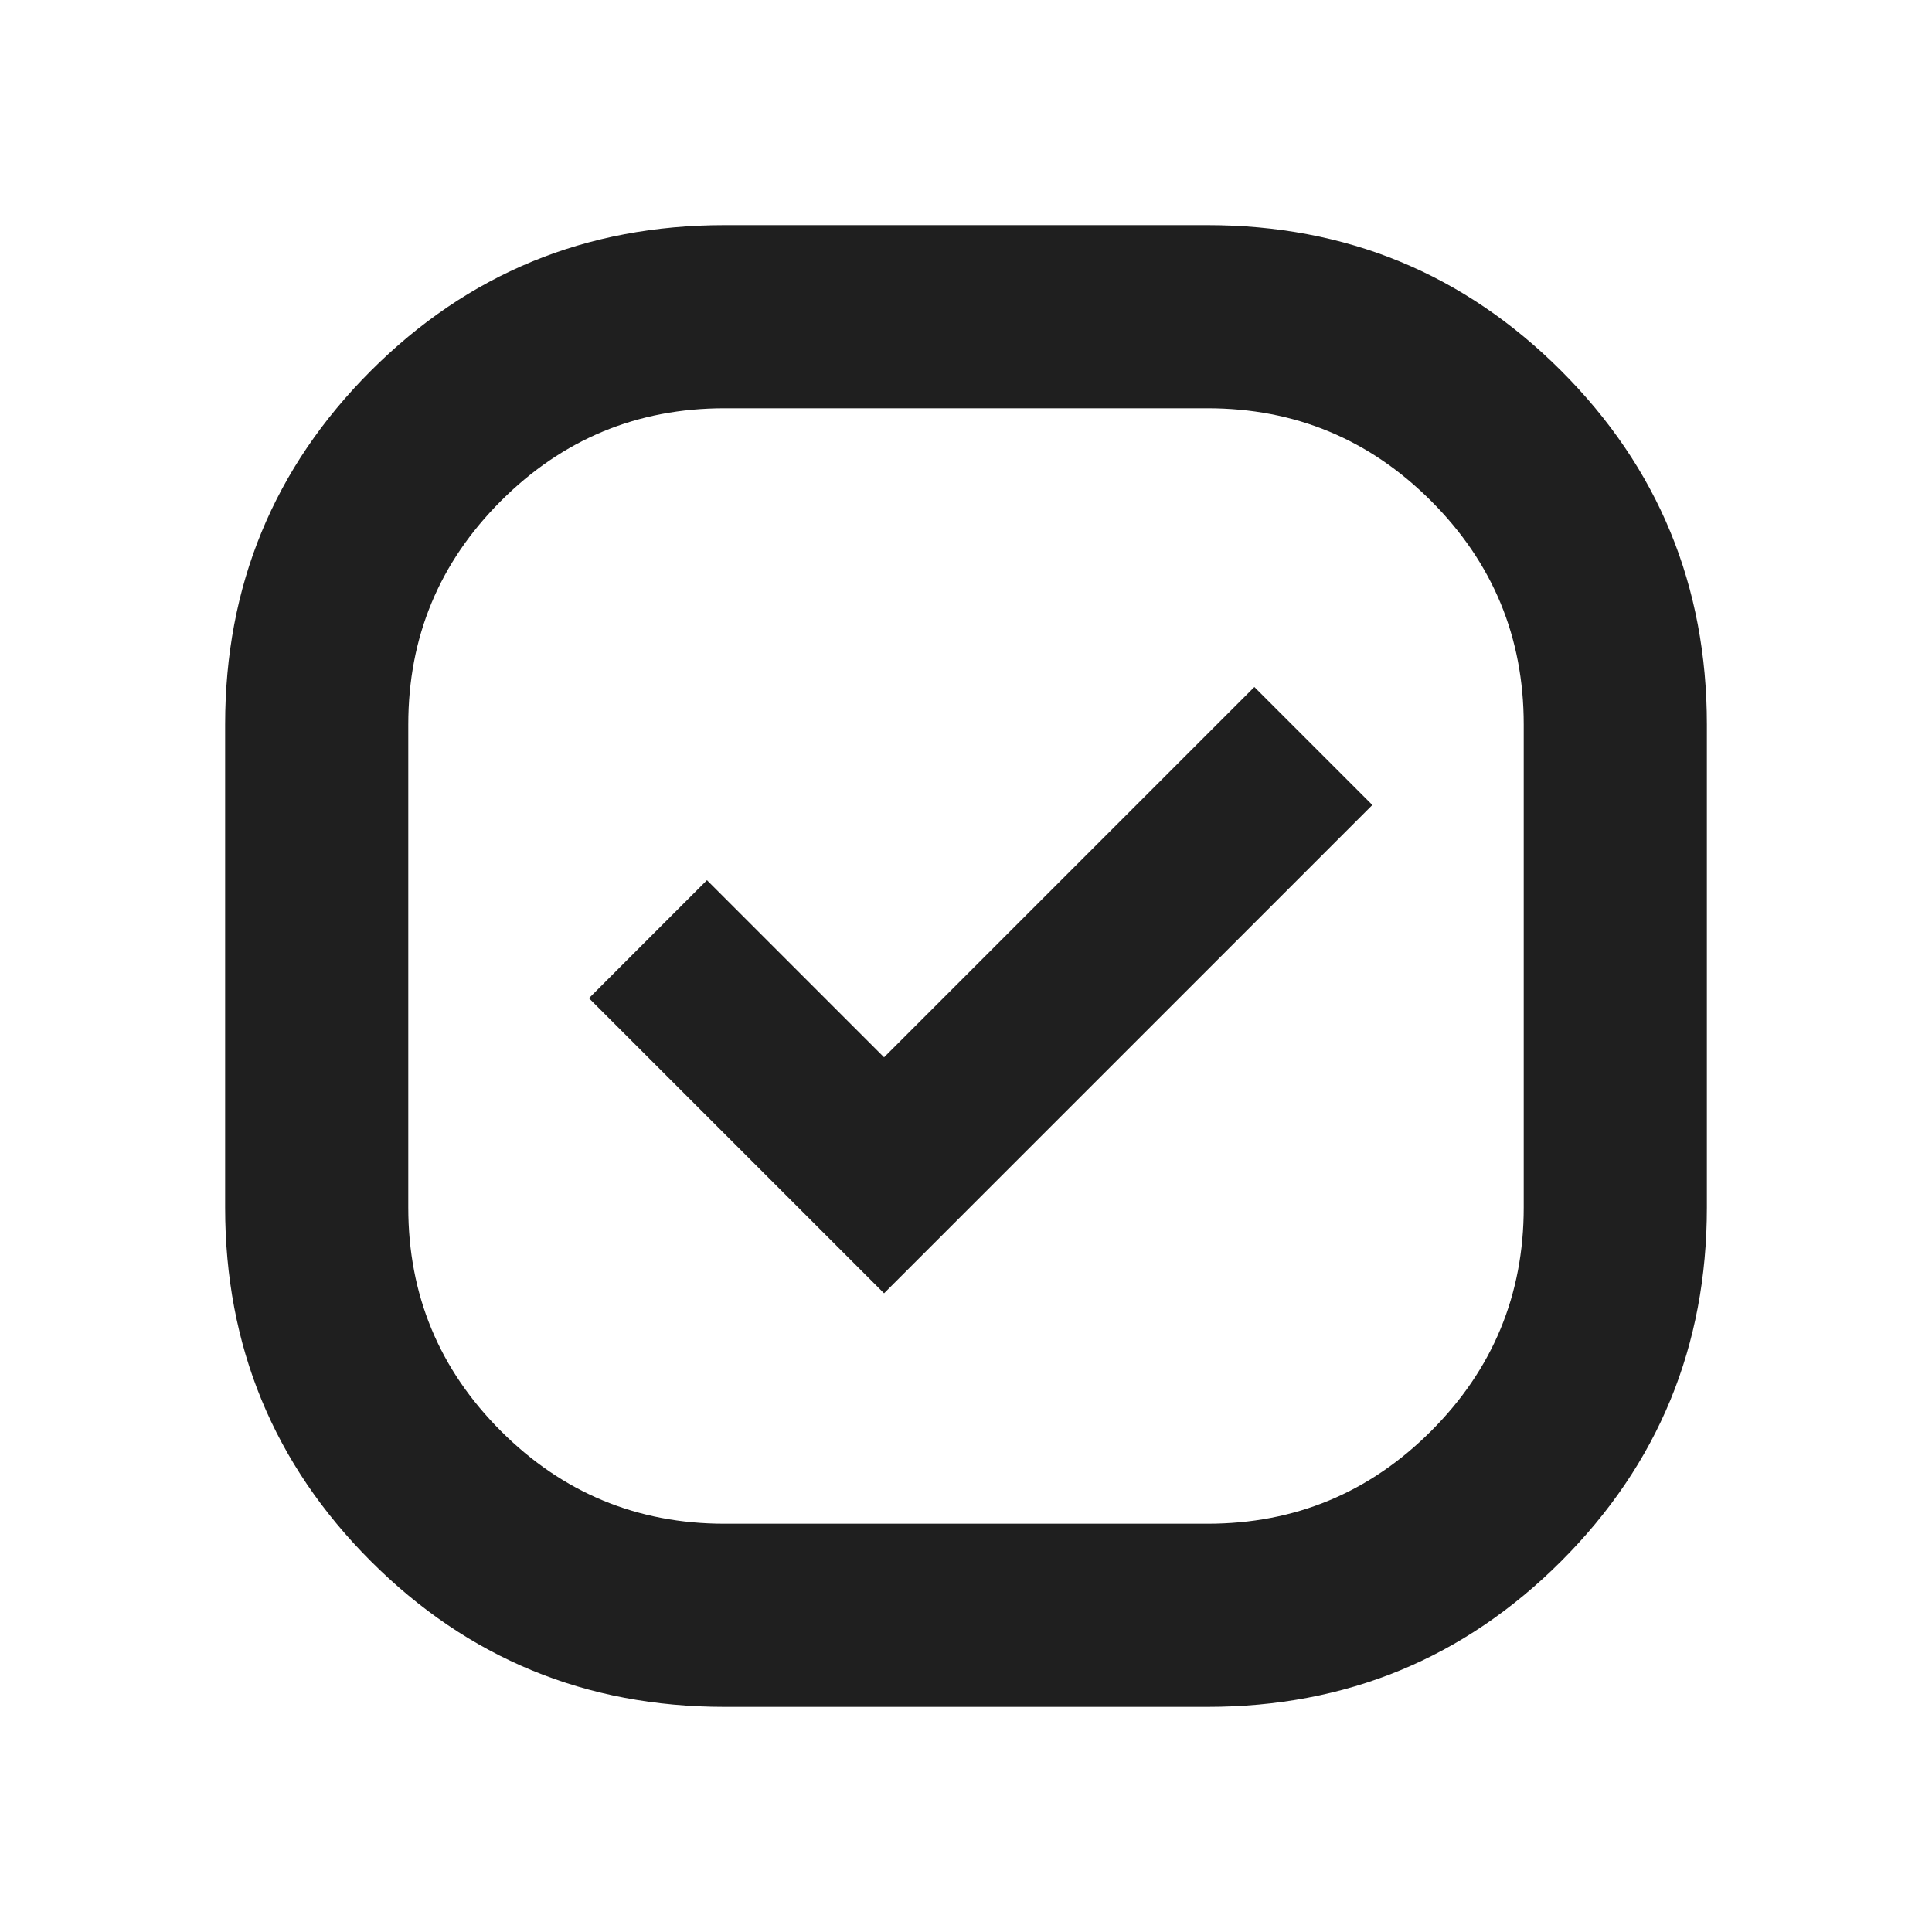 <svg xmlns="http://www.w3.org/2000/svg" height="24px" viewBox="0 -960 960 960" width="24px" fill="#1f1f1f"><path d="M360-111.87q-103.35 0-175.74-72.39-72.39-72.39-72.39-175.74v-240q0-103.35 72.39-175.74 72.39-72.39 175.74-72.39h240q103.35 0 175.74 72.39 72.39 72.39 72.39 175.74v240q0 103.35-72.39 175.74-72.39 72.39-175.74 72.39H360Zm79.28-205.5L681.91-560l-58.63-58.63-184 184-88-88L292.65-464l146.63 146.63ZM360-202.87h240q65.04 0 111.09-46.04 46.04-46.05 46.04-111.09v-240q0-65.04-46.04-111.09-46.05-46.04-111.09-46.04H360q-65.04 0-111.09 46.04-46.04 46.05-46.04 111.09v240q0 65.04 46.04 111.09 46.05 46.04 111.09 46.04ZM480-480Z"/></svg>
